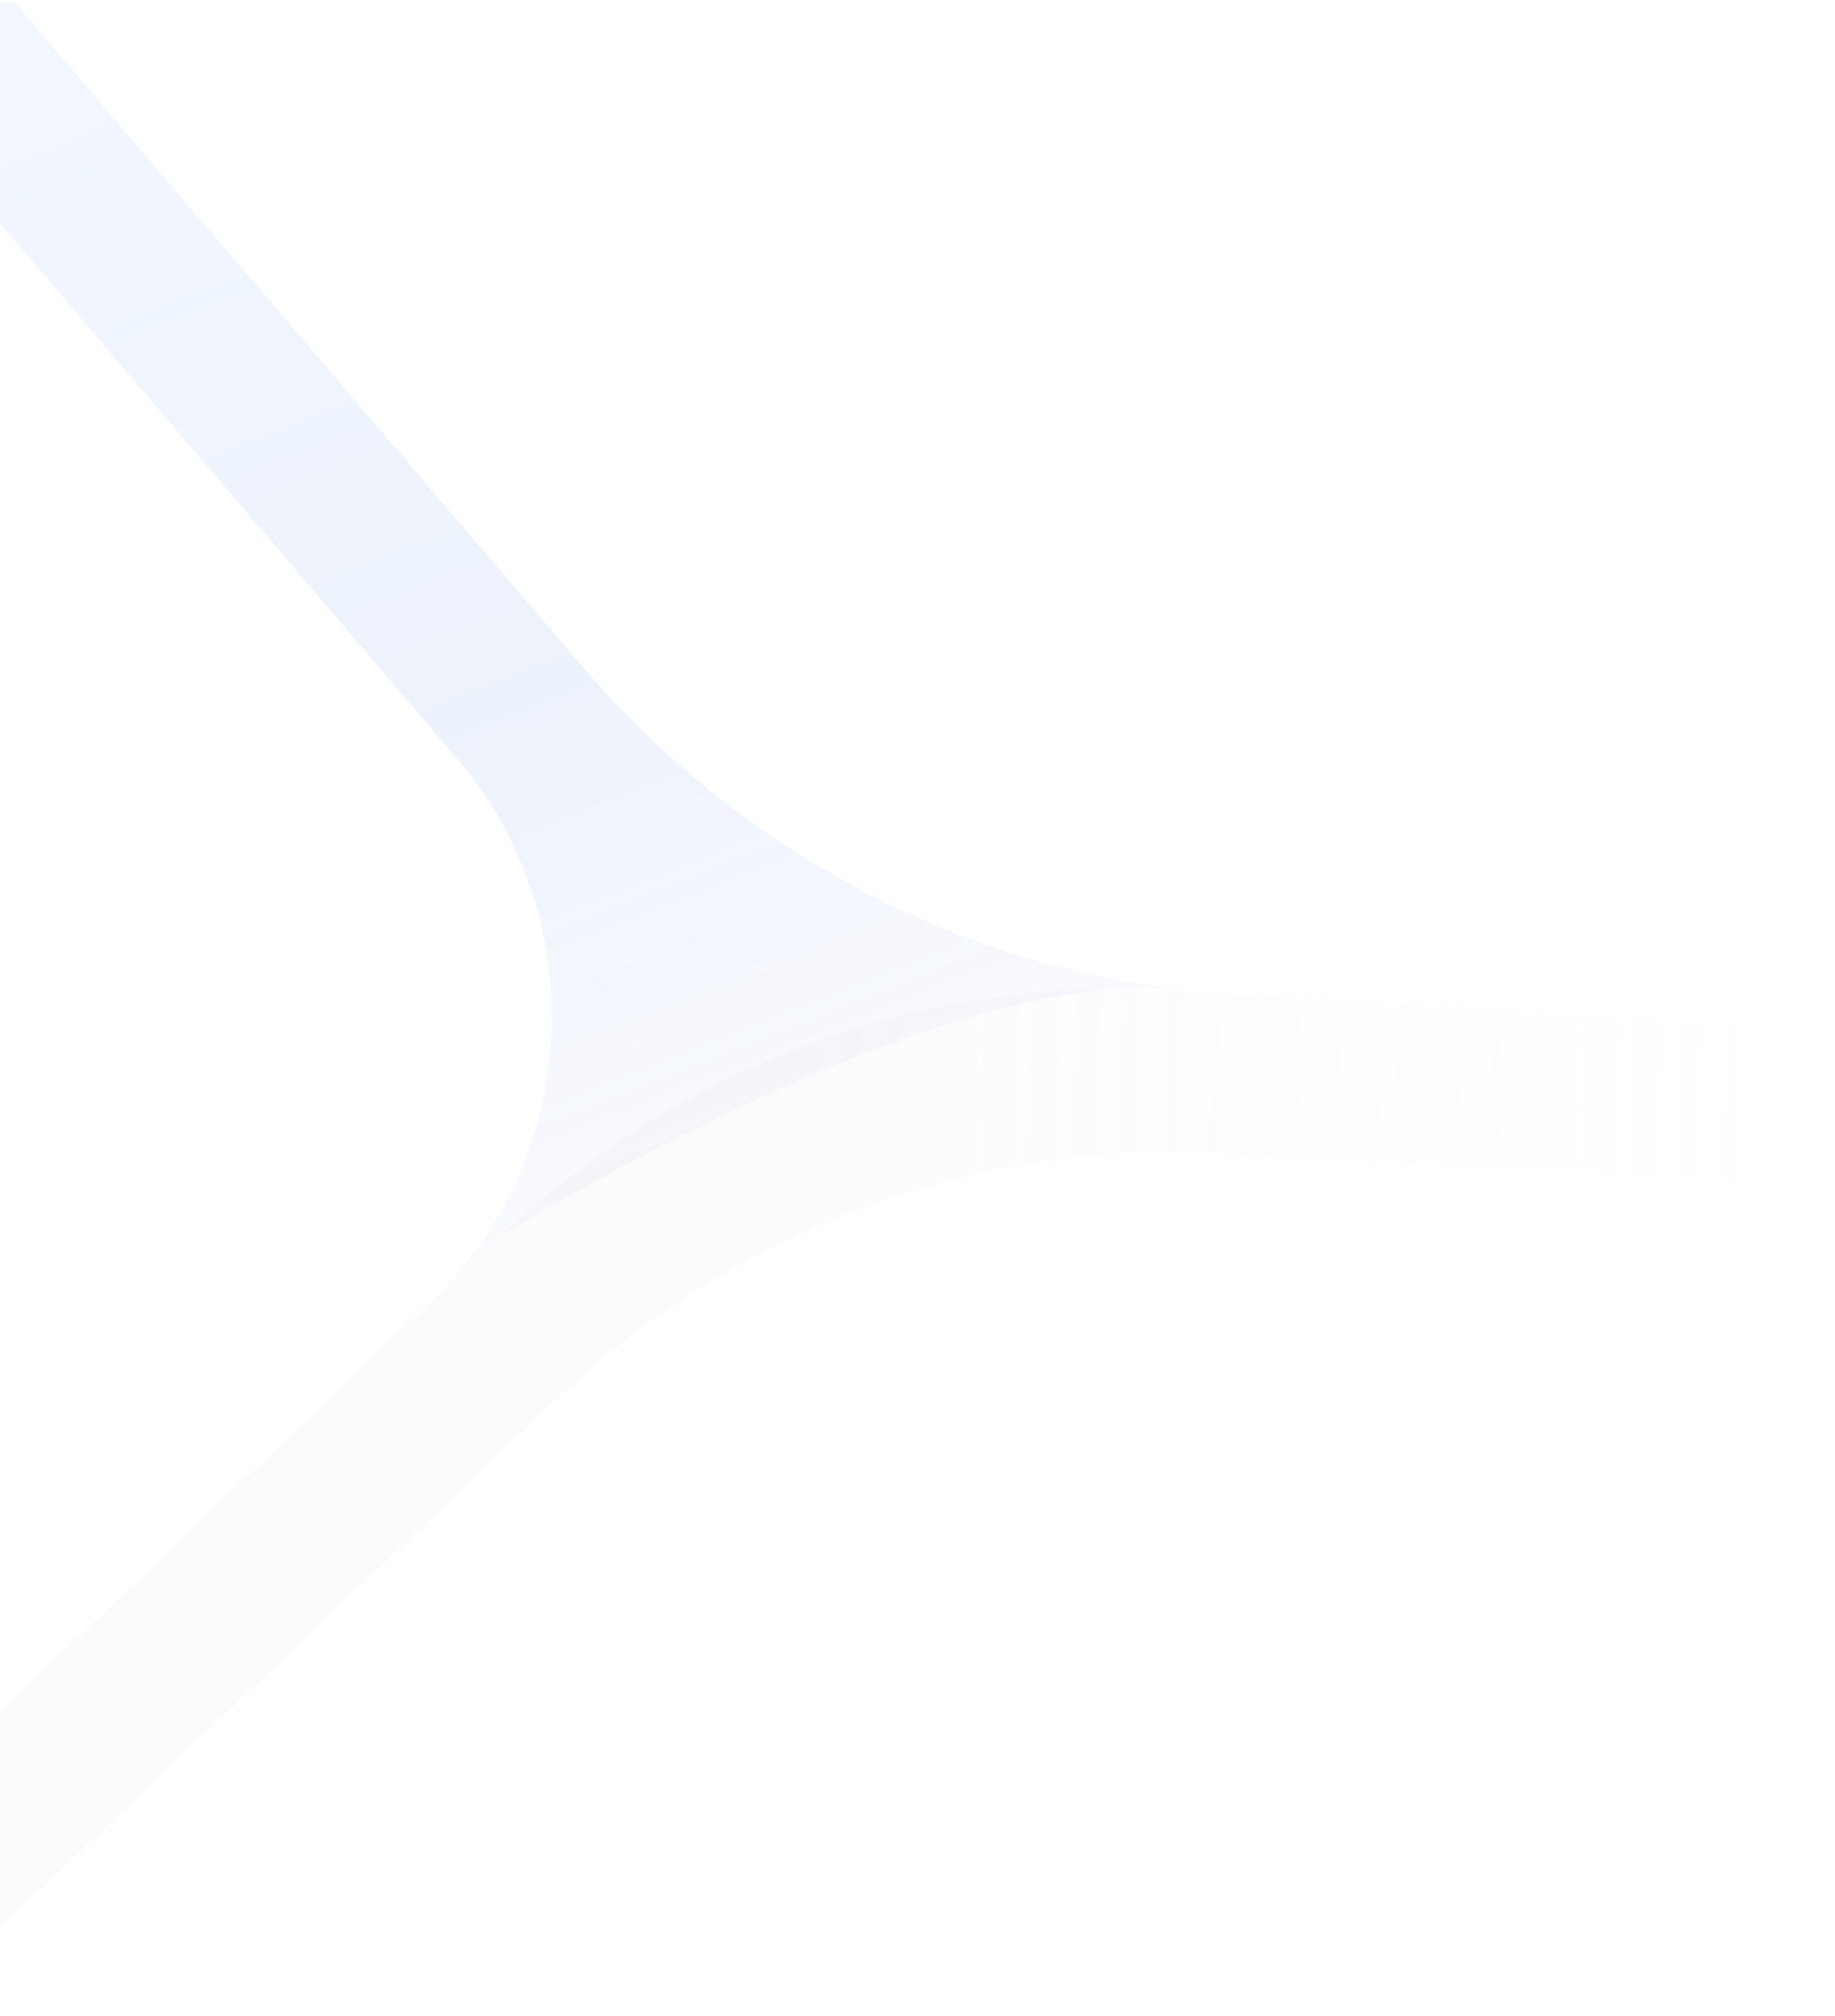 <svg width="631" height="693" viewBox="0 0 631 693" fill="none" xmlns="http://www.w3.org/2000/svg">
<path opacity="0.1" d="M621.585 352.785L400.292 340.47C315.904 335.833 233.299 366.692 170.617 426.272L-66.147 651.363L-66.842 665.899L-44.966 691.468L-31.178 692.235L189.56 482.638C220.576 453.06 256.837 430.24 296.265 415.486C335.693 400.732 377.514 394.335 419.33 396.66L619.127 407.779L629.189 398.472L630.829 364.163L621.585 352.785Z" fill="url(#paint0_linear_44_537)"/>
<path opacity="0.1" d="M148.644 446.923L165.672 430.792L171.145 425.494C171.145 425.494 315.96 335.147 400.017 339.825L407.271 340.229C328.929 331.571 256.189 293.089 202.643 231.972L5.164 1.037L-8.575 0.273L-32.604 23.243L-33.298 37.753L158.249 262.122C180.058 288.087 191.286 322.08 189.487 356.696C187.688 391.311 173.007 423.743 148.644 446.923Z" fill="url(#paint1_linear_44_537)"/>
<defs>
<linearGradient id="paint0_linear_44_537" x1="605.685" y1="348.707" x2="-28.086" y2="326.477" gradientUnits="userSpaceOnUse">
<stop stop-color="#DBDBDB" stop-opacity="0.08"/>
<stop offset="0.51" stop-color="#DCDCDC"/>
</linearGradient>
<linearGradient id="paint1_linear_44_537" x1="39.8" y1="42.578" x2="221.799" y2="504.24" gradientUnits="userSpaceOnUse">
<stop stop-color="#75A7FF"/>
<stop offset="0.479" stop-color="#497EDC"/>
<stop offset="1" stop-color="#456BE0" stop-opacity="0"/>
</linearGradient>
</defs>
</svg>
